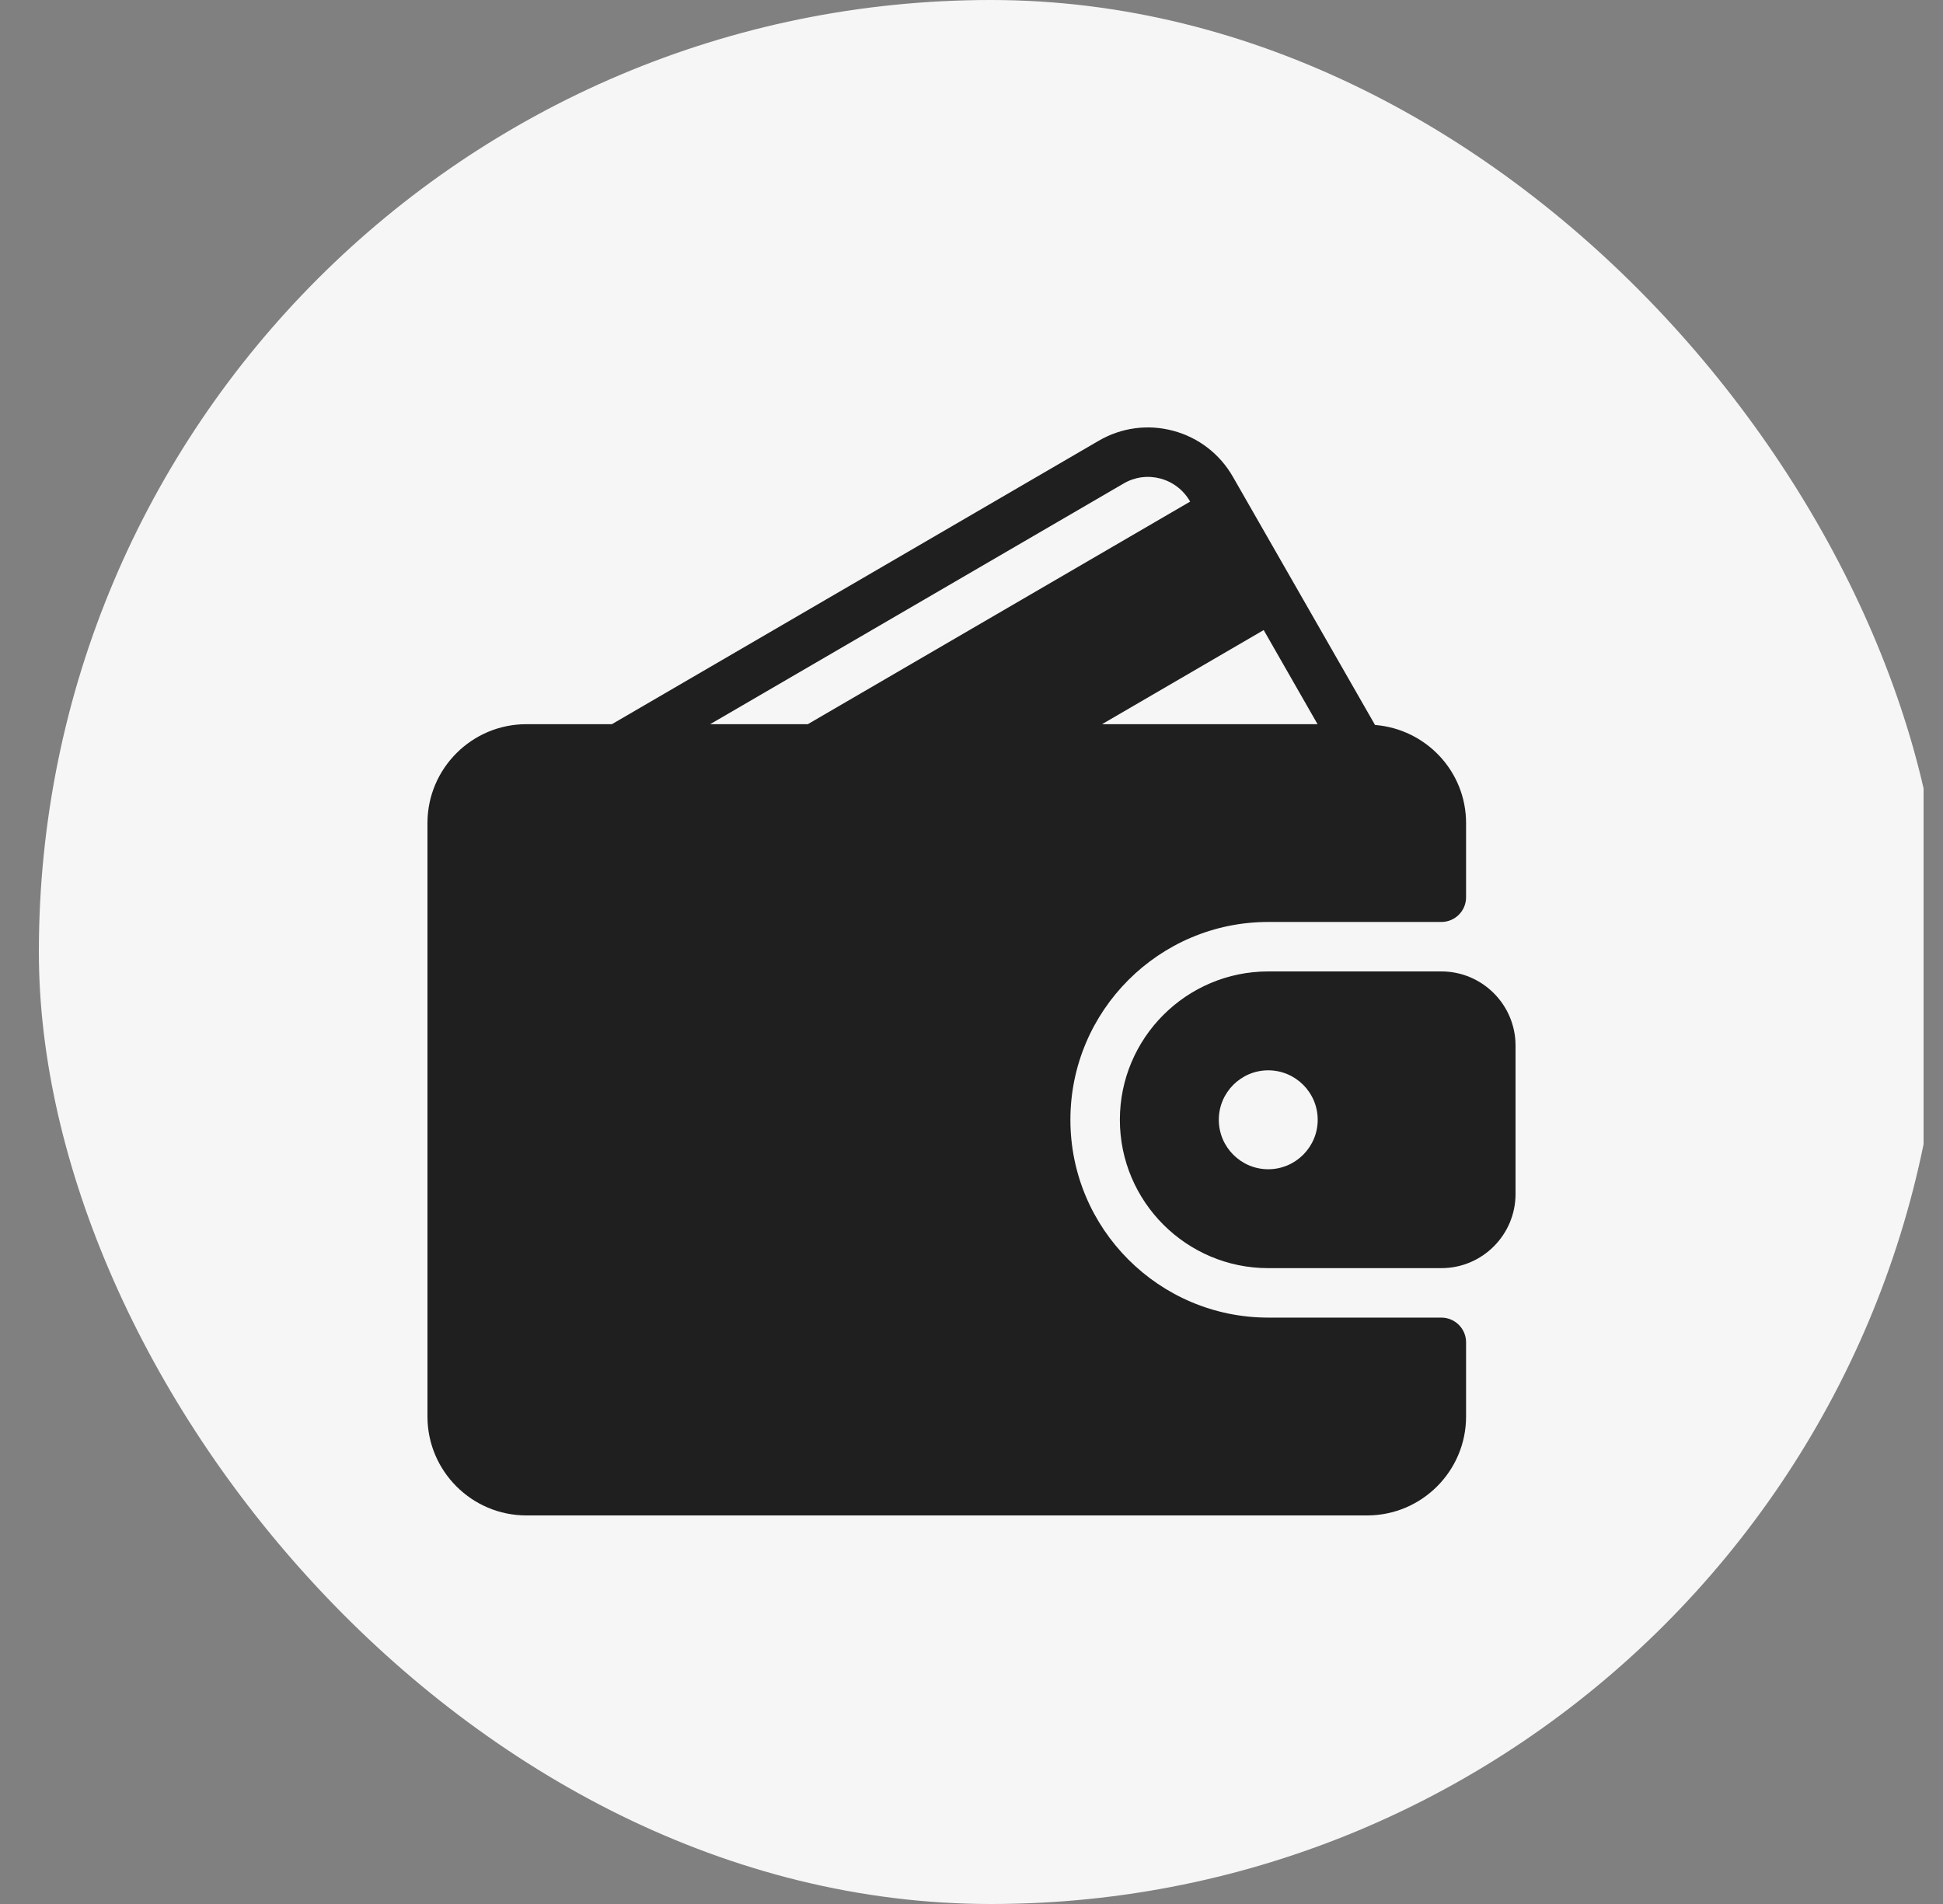 <svg width="50" height="49" viewBox="0 0 50 49" fill="none" xmlns="http://www.w3.org/2000/svg">
<rect x="0" y="0" width="50" height="49" fill="#808080" stroke="none"/>
<g clip-path="url(#clip0_186_8702)">
<rect x="1" width="49" height="49" rx="24.5" fill="#F6F6F6"/>
<g clip-path="url(#clip1_186_8702)">
<path d="M37.09 33.909H32.636C29.829 33.909 27.545 31.625 27.545 28.818C27.545 26.011 29.829 23.727 32.636 23.727H37.09C37.442 23.727 37.727 23.443 37.727 23.091V21.182C37.727 19.848 36.692 18.762 35.384 18.657L31.729 12.274C31.391 11.683 30.844 11.261 30.189 11.086C29.538 10.912 28.857 11.004 28.274 11.343L15.746 18.637H13.545C12.142 18.637 11 19.778 11 21.182V36.455C11 37.858 12.142 39 13.545 39H35.181C36.585 39 37.727 37.858 37.727 36.455V34.545C37.727 34.194 37.442 33.909 37.09 33.909ZM32.519 16.215L33.905 18.637H28.359L32.519 16.215ZM18.275 18.637L28.915 12.443C29.203 12.274 29.539 12.23 29.86 12.315C30.185 12.402 30.456 12.612 30.625 12.906L30.626 12.909L20.788 18.637H18.275Z" fill="#1F1F1F"/>
<path d="M37.091 25H32.636C30.531 25 28.818 26.713 28.818 28.818C28.818 30.924 30.531 32.636 32.636 32.636H37.091C38.144 32.636 39 31.78 39 30.727V26.909C39 25.856 38.144 25 37.091 25ZM32.636 30.091C31.935 30.091 31.364 29.52 31.364 28.818C31.364 28.116 31.935 27.545 32.636 27.545C33.338 27.545 33.909 28.116 33.909 28.818C33.909 29.52 33.338 30.091 32.636 30.091Z" fill="#1F1F1F"/>
</g>
</g>
<defs>
<clipPath id="clip0_186_8702">
<rect width="49" height="49" fill="white" transform="translate(0.5)"/>
</clipPath>
<clipPath id="clip1_186_8702">
<rect width="28" height="28" fill="white" transform="translate(11 11)"/>
</clipPath>
</defs>
</svg>
